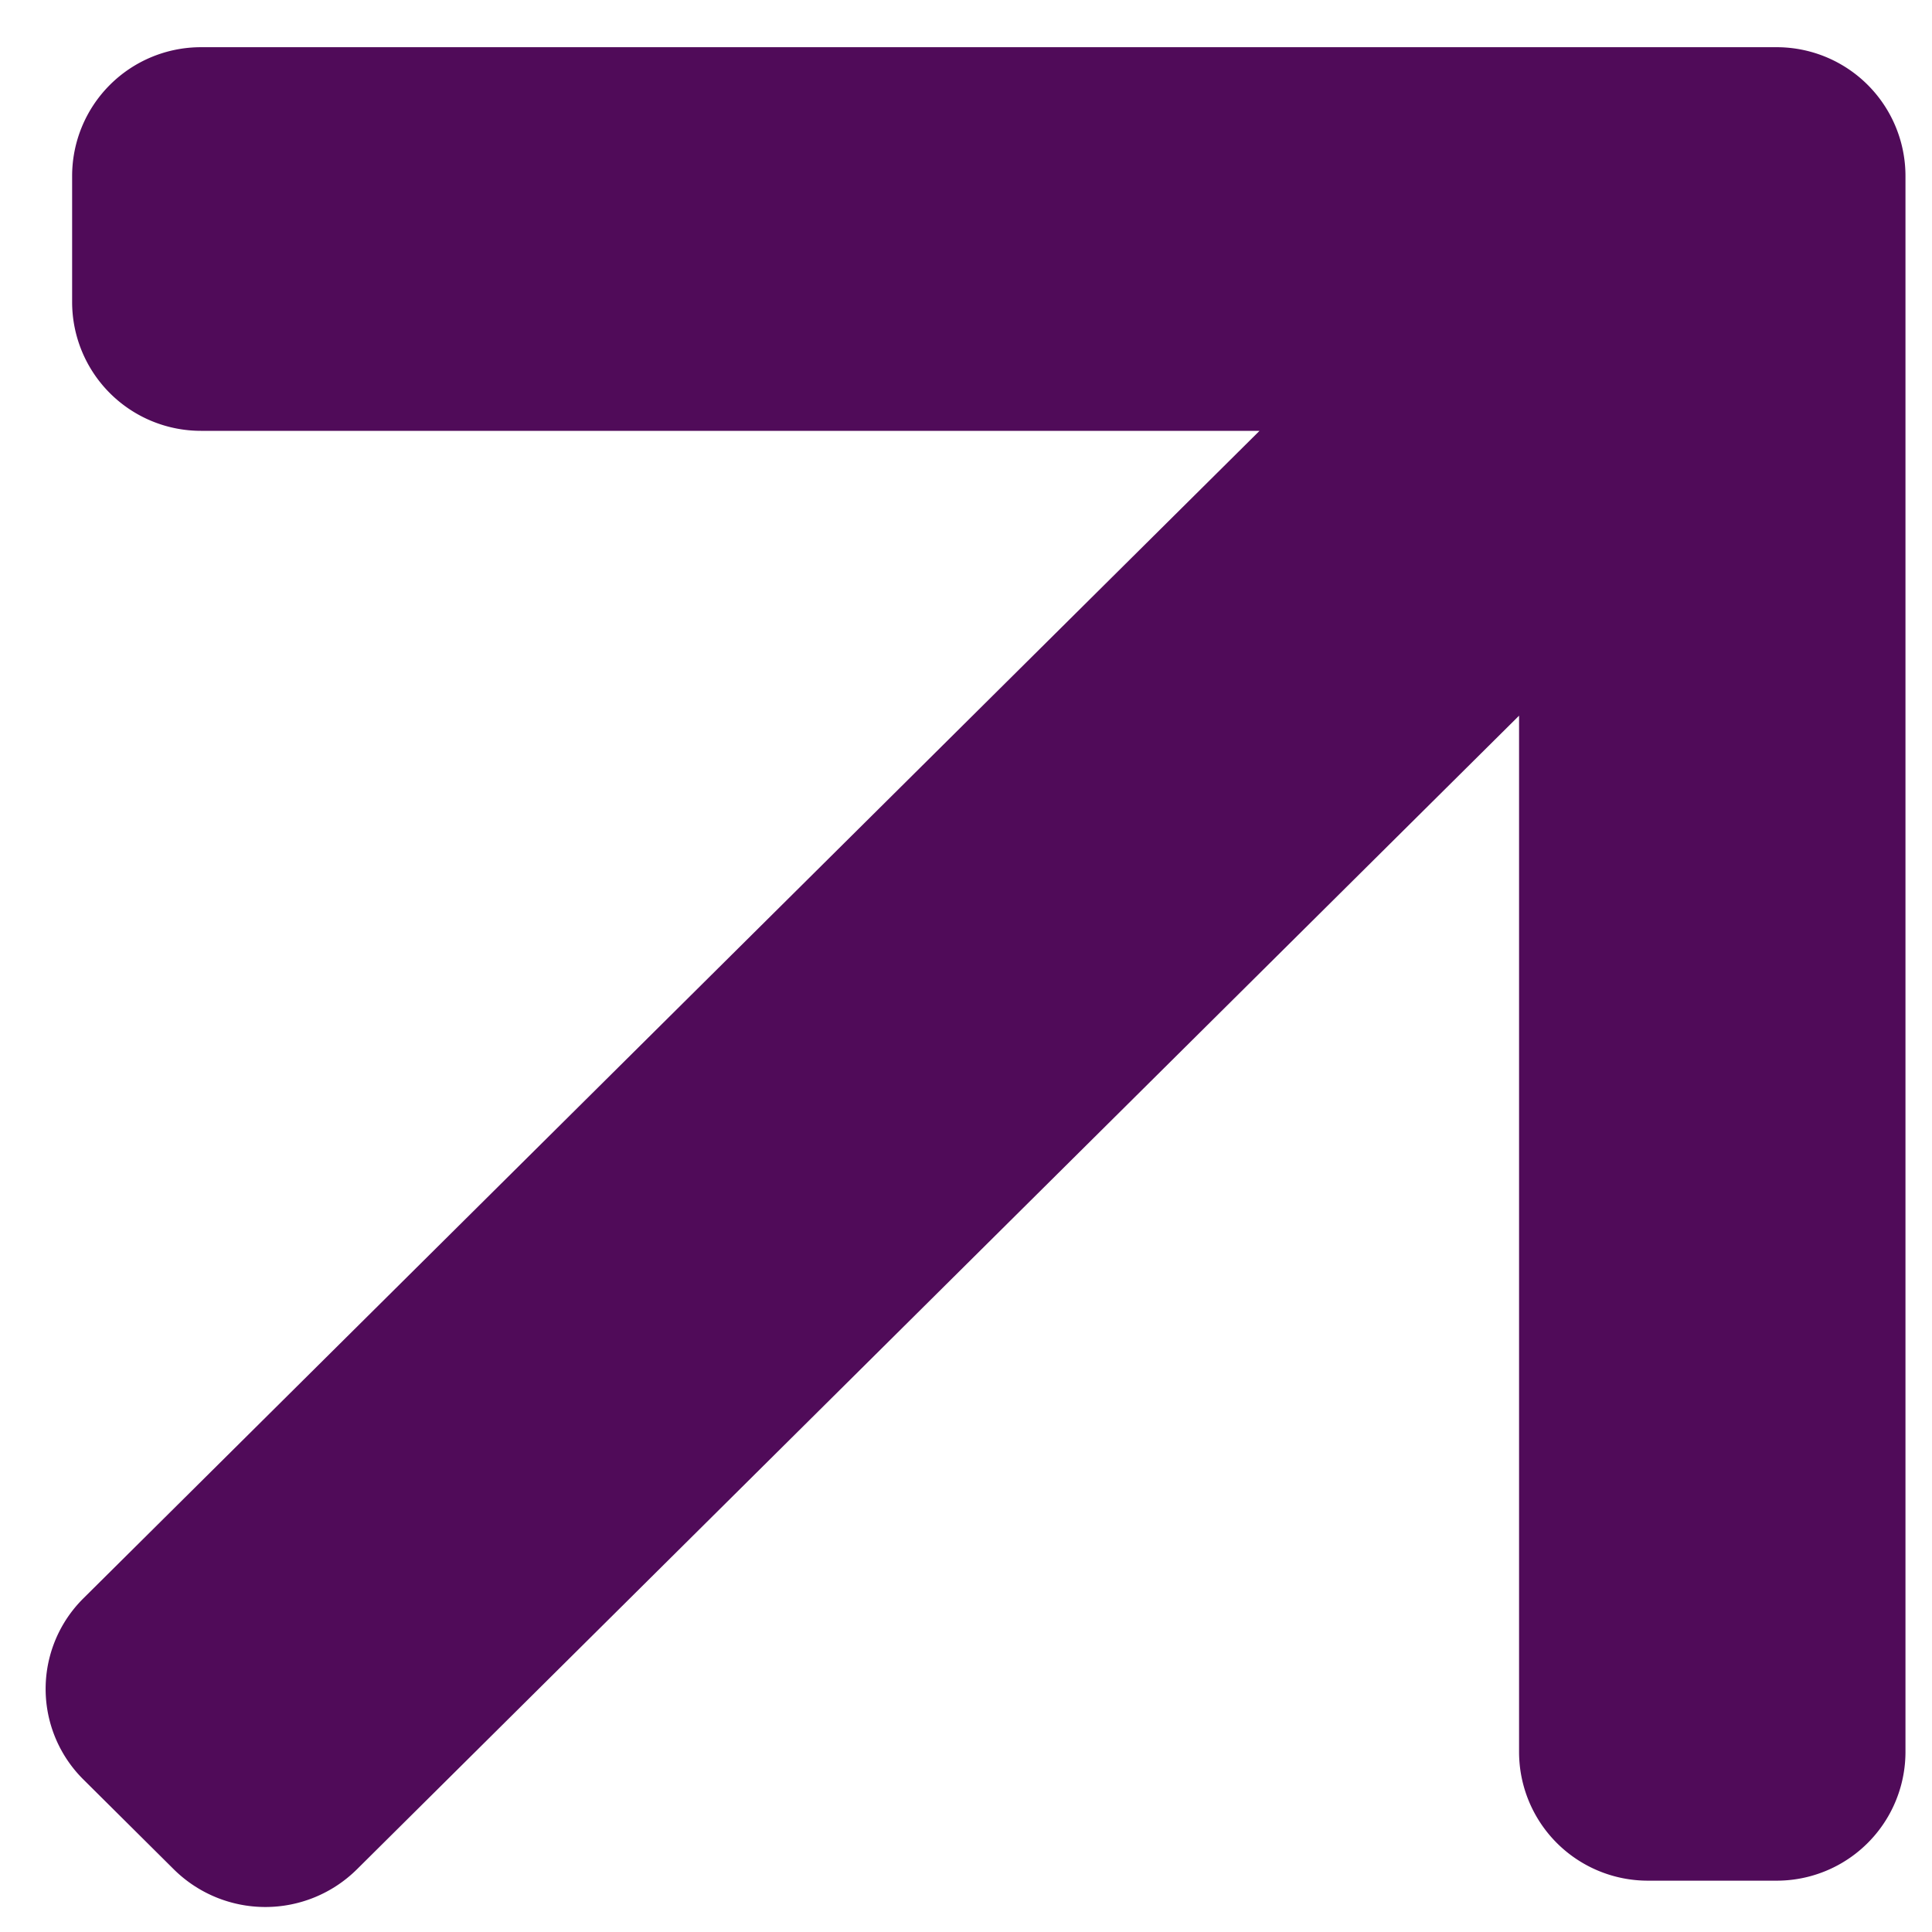 <svg xmlns="http://www.w3.org/2000/svg" width="30" height="30" fill="none"><path fill="#500B59" d="M27.588.733a2 2 0 0 1 2 2v24.47a2 2 0 0 1-2 2h-2a2 2 0 0 1-2-2v-16.09L5.54 29.029a2.02 2.02 0 0 1-2.839 0l-1.404-1.395a1.98 1.98 0 0 1 0-2.817L19.558 6.69H3.12a2 2 0 0 1-2-2V2.733a2 2 0 0 1 2-2z"/></svg>